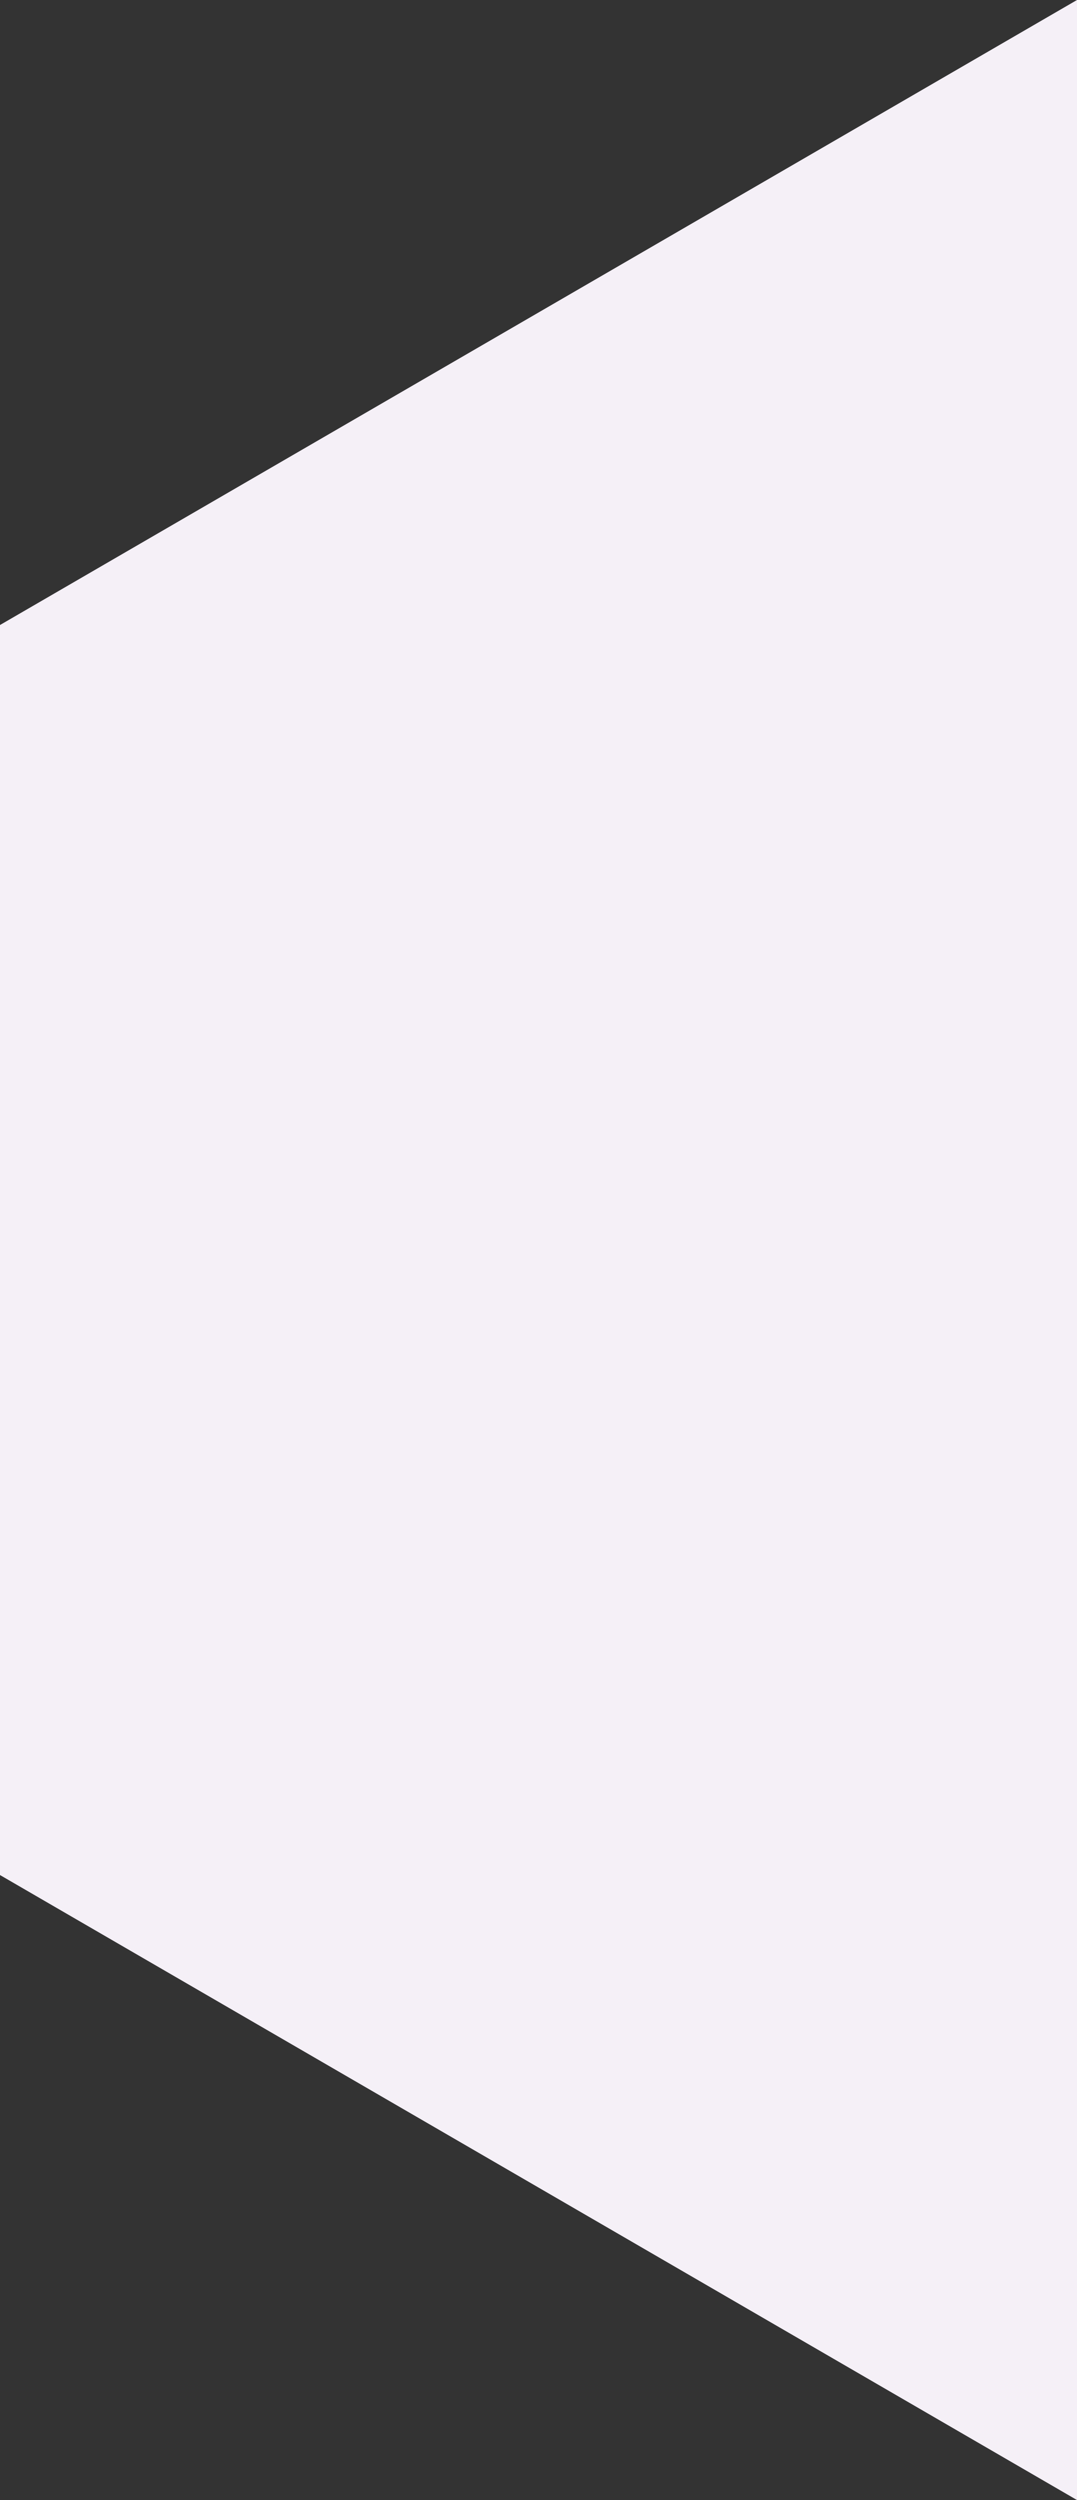 <?xml version="1.0" encoding="UTF-8"?> <svg xmlns="http://www.w3.org/2000/svg" id="Layer_2" viewBox="0 0 129.33 300"><rect x="0" y="0" width="129.33" height="300" fill="#333333" stroke="none"/><defs><style>.cls-1{fill:#f5f0f7;stroke-width:0px;}</style></defs><g id="Layer_1-2"><g id="Group_16"><g id="Group_8"><g id="Group_7"><path id="Path_16" class="cls-1" d="m129.33,0L0,75v150l129.33,75V0Z"></path></g></g></g></g></svg> 